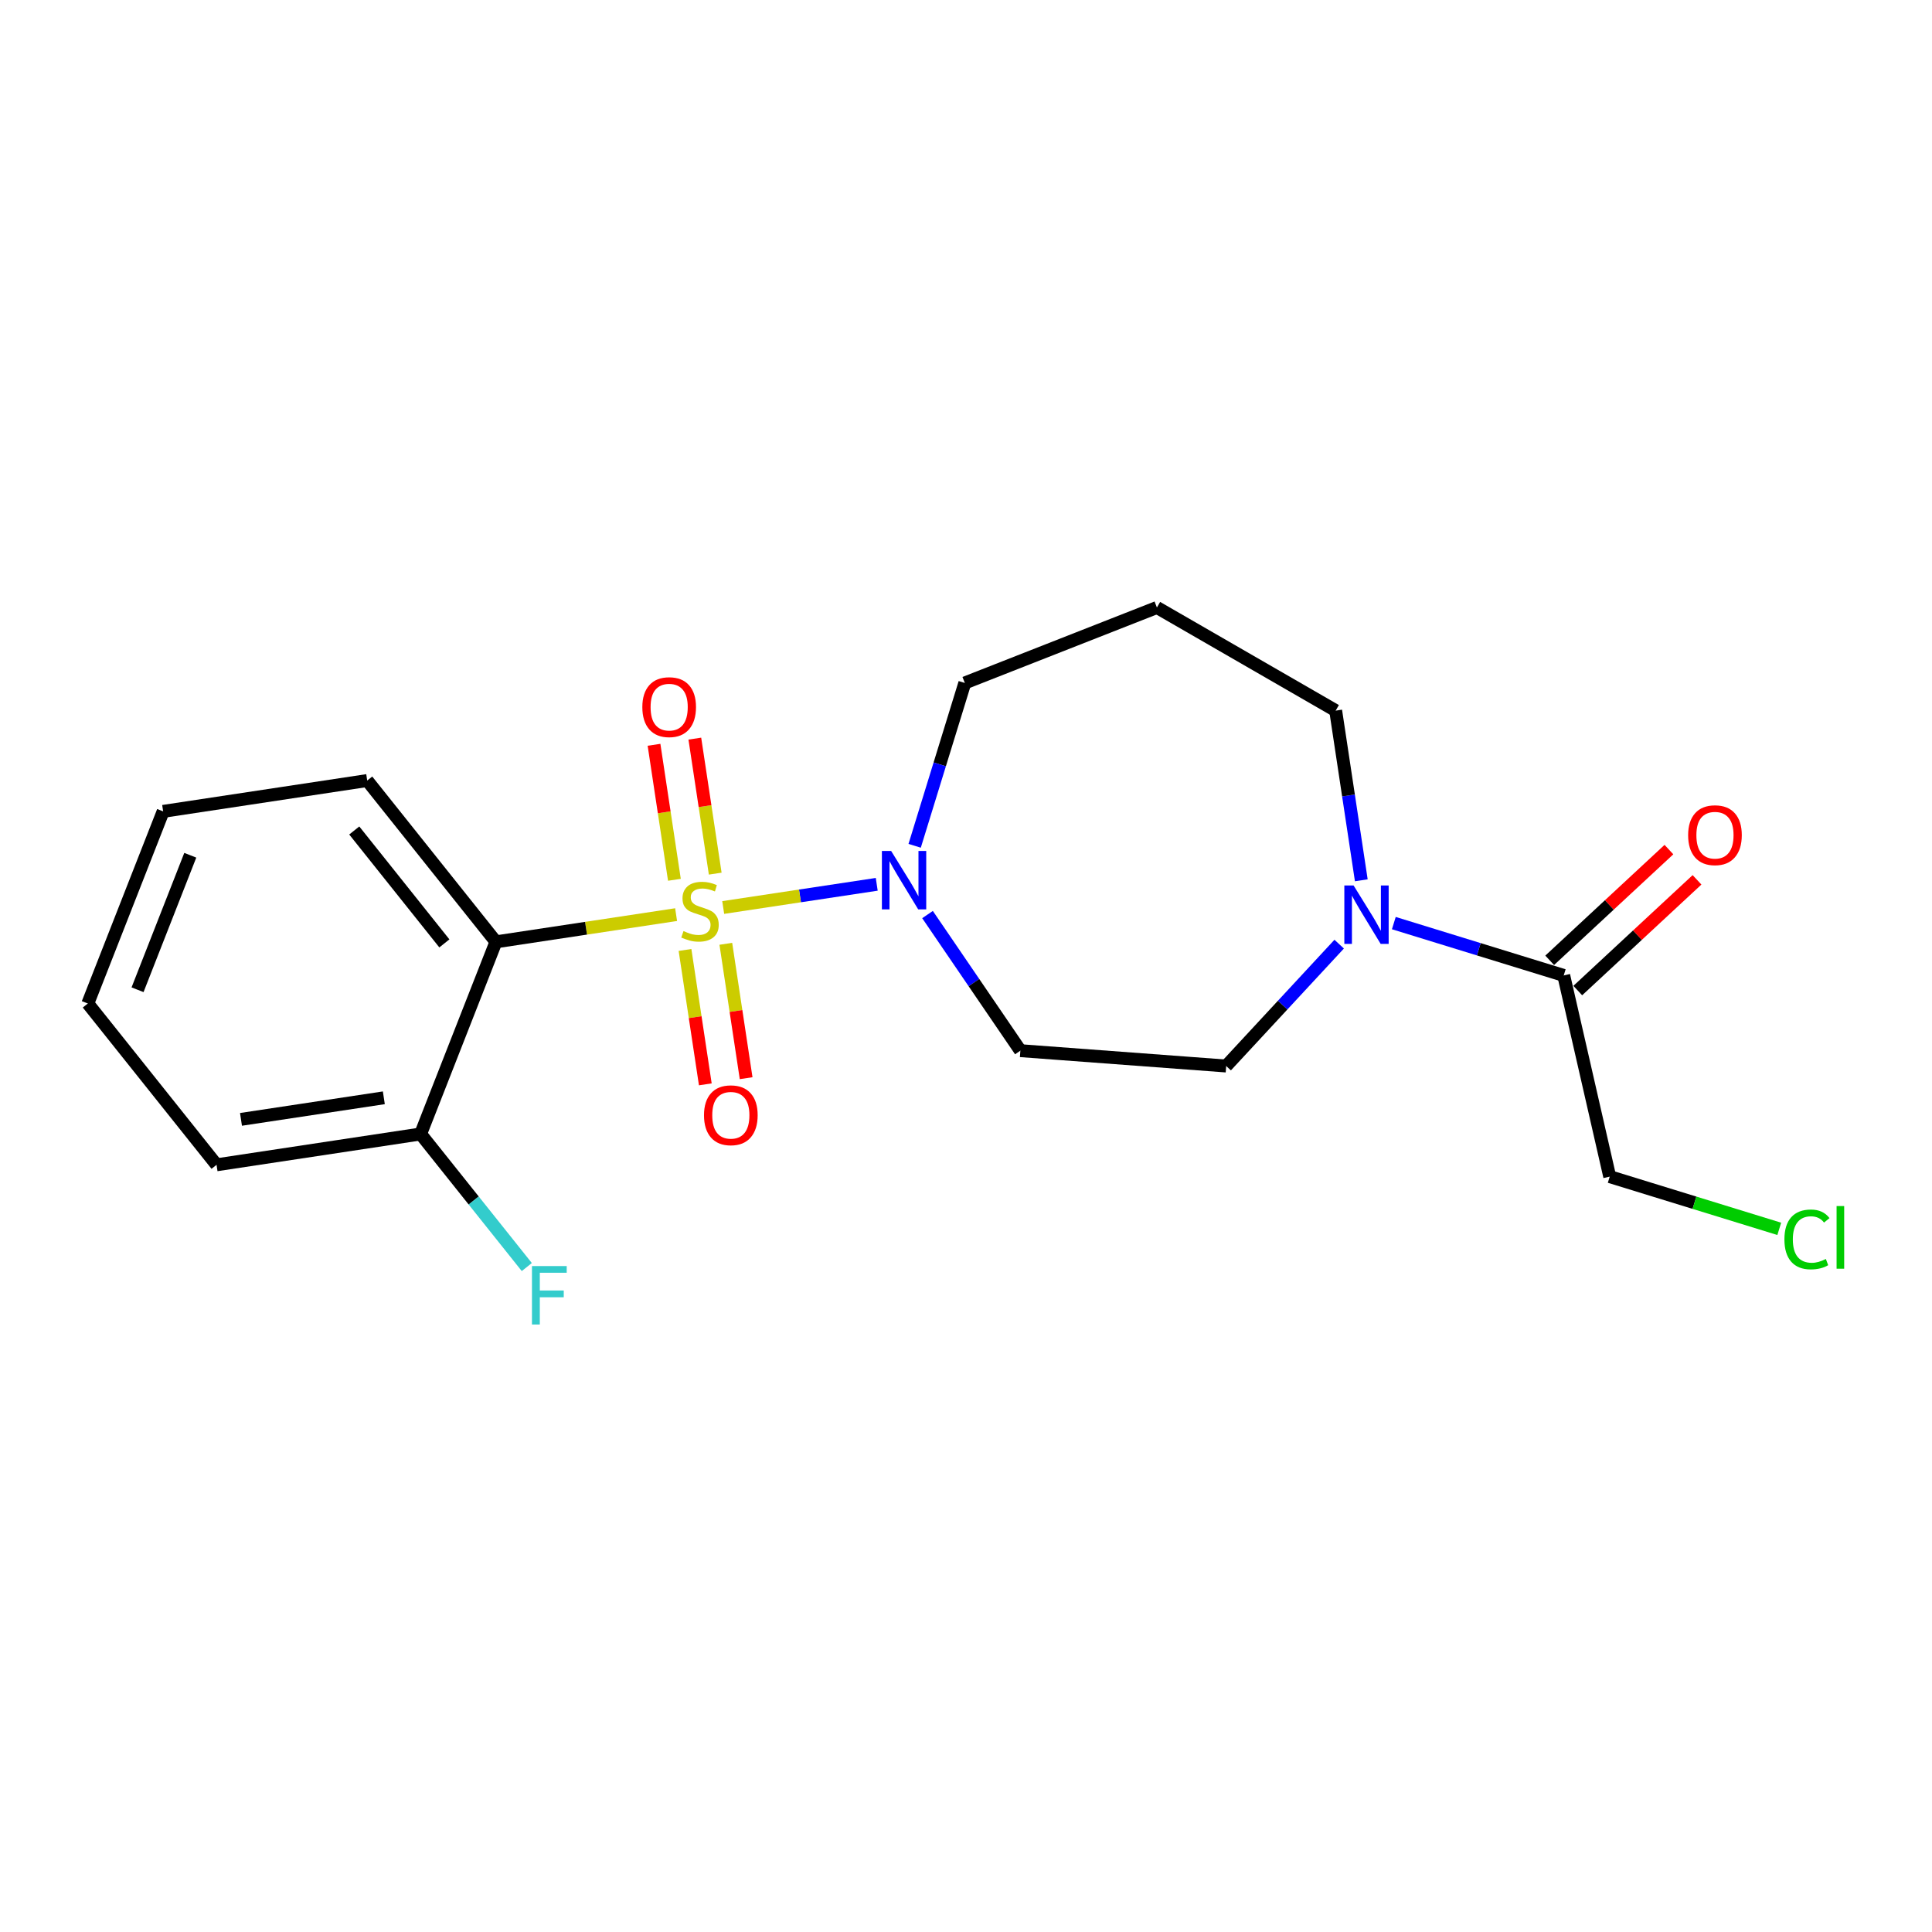 <?xml version='1.0' encoding='iso-8859-1'?>
<svg version='1.1' baseProfile='full'
              xmlns='http://www.w3.org/2000/svg'
                      xmlns:rdkit='http://www.rdkit.org/xml'
                      xmlns:xlink='http://www.w3.org/1999/xlink'
                  xml:space='preserve'
width='300px' height='300px' viewBox='0 0 300 300'>
<!-- END OF HEADER -->
<rect style='opacity:1.0;fill:#FFFFFF;stroke:none' width='300' height='300' x='0' y='0'> </rect>
<rect style='opacity:1.0;fill:#FFFFFF;stroke:none' width='300' height='300' x='0' y='0'> </rect>
<path class='bond-0 atom-0 atom-1' d='M 259.151,131.924 L 249.893,140.521' style='fill:none;fill-rule:evenodd;stroke:#FF0000;stroke-width:2.0px;stroke-linecap:butt;stroke-linejoin:miter;stroke-opacity:1' />
<path class='bond-0 atom-0 atom-1' d='M 249.893,140.521 L 240.635,149.117' style='fill:none;fill-rule:evenodd;stroke:#000000;stroke-width:2.0px;stroke-linecap:butt;stroke-linejoin:miter;stroke-opacity:1' />
<path class='bond-0 atom-0 atom-1' d='M 263.512,136.621 L 254.254,145.217' style='fill:none;fill-rule:evenodd;stroke:#FF0000;stroke-width:2.0px;stroke-linecap:butt;stroke-linejoin:miter;stroke-opacity:1' />
<path class='bond-0 atom-0 atom-1' d='M 254.254,145.217 L 244.996,153.814' style='fill:none;fill-rule:evenodd;stroke:#000000;stroke-width:2.0px;stroke-linecap:butt;stroke-linejoin:miter;stroke-opacity:1' />
<path class='bond-1 atom-1 atom-2' d='M 242.815,151.465 L 249.957,182.705' style='fill:none;fill-rule:evenodd;stroke:#000000;stroke-width:2.0px;stroke-linecap:butt;stroke-linejoin:miter;stroke-opacity:1' />
<path class='bond-3 atom-1 atom-4' d='M 242.815,151.465 L 229.624,147.401' style='fill:none;fill-rule:evenodd;stroke:#000000;stroke-width:2.0px;stroke-linecap:butt;stroke-linejoin:miter;stroke-opacity:1' />
<path class='bond-3 atom-1 atom-4' d='M 229.624,147.401 L 216.432,143.338' style='fill:none;fill-rule:evenodd;stroke:#0000FF;stroke-width:2.0px;stroke-linecap:butt;stroke-linejoin:miter;stroke-opacity:1' />
<path class='bond-2 atom-2 atom-3' d='M 249.957,182.705 L 263.119,186.761' style='fill:none;fill-rule:evenodd;stroke:#000000;stroke-width:2.0px;stroke-linecap:butt;stroke-linejoin:miter;stroke-opacity:1' />
<path class='bond-2 atom-2 atom-3' d='M 263.119,186.761 L 276.282,190.816' style='fill:none;fill-rule:evenodd;stroke:#00CC00;stroke-width:2.0px;stroke-linecap:butt;stroke-linejoin:miter;stroke-opacity:1' />
<path class='bond-4 atom-4 atom-5' d='M 211.383,136.692 L 209.392,123.518' style='fill:none;fill-rule:evenodd;stroke:#0000FF;stroke-width:2.0px;stroke-linecap:butt;stroke-linejoin:miter;stroke-opacity:1' />
<path class='bond-4 atom-4 atom-5' d='M 209.392,123.518 L 207.402,110.344' style='fill:none;fill-rule:evenodd;stroke:#000000;stroke-width:2.0px;stroke-linecap:butt;stroke-linejoin:miter;stroke-opacity:1' />
<path class='bond-20 atom-20 atom-4' d='M 190.401,165.529 L 199.174,156.068' style='fill:none;fill-rule:evenodd;stroke:#000000;stroke-width:2.0px;stroke-linecap:butt;stroke-linejoin:miter;stroke-opacity:1' />
<path class='bond-20 atom-20 atom-4' d='M 199.174,156.068 L 207.947,146.606' style='fill:none;fill-rule:evenodd;stroke:#0000FF;stroke-width:2.0px;stroke-linecap:butt;stroke-linejoin:miter;stroke-opacity:1' />
<path class='bond-5 atom-5 atom-6' d='M 207.402,110.344 L 179.644,94.331' style='fill:none;fill-rule:evenodd;stroke:#000000;stroke-width:2.0px;stroke-linecap:butt;stroke-linejoin:miter;stroke-opacity:1' />
<path class='bond-6 atom-6 atom-7' d='M 179.644,94.331 L 149.817,106.049' style='fill:none;fill-rule:evenodd;stroke:#000000;stroke-width:2.0px;stroke-linecap:butt;stroke-linejoin:miter;stroke-opacity:1' />
<path class='bond-7 atom-7 atom-8' d='M 149.817,106.049 L 145.922,118.692' style='fill:none;fill-rule:evenodd;stroke:#000000;stroke-width:2.0px;stroke-linecap:butt;stroke-linejoin:miter;stroke-opacity:1' />
<path class='bond-7 atom-7 atom-8' d='M 145.922,118.692 L 142.027,131.336' style='fill:none;fill-rule:evenodd;stroke:#0000FF;stroke-width:2.0px;stroke-linecap:butt;stroke-linejoin:miter;stroke-opacity:1' />
<path class='bond-8 atom-8 atom-9' d='M 136.139,137.316 L 124.219,139.116' style='fill:none;fill-rule:evenodd;stroke:#0000FF;stroke-width:2.0px;stroke-linecap:butt;stroke-linejoin:miter;stroke-opacity:1' />
<path class='bond-8 atom-8 atom-9' d='M 124.219,139.116 L 112.299,140.917' style='fill:none;fill-rule:evenodd;stroke:#CCCC00;stroke-width:2.0px;stroke-linecap:butt;stroke-linejoin:miter;stroke-opacity:1' />
<path class='bond-18 atom-8 atom-19' d='M 144.025,142.013 L 151.234,152.58' style='fill:none;fill-rule:evenodd;stroke:#0000FF;stroke-width:2.0px;stroke-linecap:butt;stroke-linejoin:miter;stroke-opacity:1' />
<path class='bond-18 atom-8 atom-19' d='M 151.234,152.58 L 158.444,163.146' style='fill:none;fill-rule:evenodd;stroke:#000000;stroke-width:2.0px;stroke-linecap:butt;stroke-linejoin:miter;stroke-opacity:1' />
<path class='bond-9 atom-9 atom-10' d='M 106.368,147.51 L 107.945,157.944' style='fill:none;fill-rule:evenodd;stroke:#CCCC00;stroke-width:2.0px;stroke-linecap:butt;stroke-linejoin:miter;stroke-opacity:1' />
<path class='bond-9 atom-9 atom-10' d='M 107.945,157.944 L 109.521,168.378' style='fill:none;fill-rule:evenodd;stroke:#FF0000;stroke-width:2.0px;stroke-linecap:butt;stroke-linejoin:miter;stroke-opacity:1' />
<path class='bond-9 atom-9 atom-10' d='M 112.706,146.553 L 114.282,156.986' style='fill:none;fill-rule:evenodd;stroke:#CCCC00;stroke-width:2.0px;stroke-linecap:butt;stroke-linejoin:miter;stroke-opacity:1' />
<path class='bond-9 atom-9 atom-10' d='M 114.282,156.986 L 115.859,167.42' style='fill:none;fill-rule:evenodd;stroke:#FF0000;stroke-width:2.0px;stroke-linecap:butt;stroke-linejoin:miter;stroke-opacity:1' />
<path class='bond-10 atom-9 atom-11' d='M 111.06,135.657 L 109.476,125.175' style='fill:none;fill-rule:evenodd;stroke:#CCCC00;stroke-width:2.0px;stroke-linecap:butt;stroke-linejoin:miter;stroke-opacity:1' />
<path class='bond-10 atom-9 atom-11' d='M 109.476,125.175 L 107.892,114.693' style='fill:none;fill-rule:evenodd;stroke:#FF0000;stroke-width:2.0px;stroke-linecap:butt;stroke-linejoin:miter;stroke-opacity:1' />
<path class='bond-10 atom-9 atom-11' d='M 104.722,136.614 L 103.139,126.133' style='fill:none;fill-rule:evenodd;stroke:#CCCC00;stroke-width:2.0px;stroke-linecap:butt;stroke-linejoin:miter;stroke-opacity:1' />
<path class='bond-10 atom-9 atom-11' d='M 103.139,126.133 L 101.555,115.651' style='fill:none;fill-rule:evenodd;stroke:#FF0000;stroke-width:2.0px;stroke-linecap:butt;stroke-linejoin:miter;stroke-opacity:1' />
<path class='bond-11 atom-9 atom-12' d='M 104.985,142.022 L 90.997,144.136' style='fill:none;fill-rule:evenodd;stroke:#CCCC00;stroke-width:2.0px;stroke-linecap:butt;stroke-linejoin:miter;stroke-opacity:1' />
<path class='bond-11 atom-9 atom-12' d='M 90.997,144.136 L 77.009,146.249' style='fill:none;fill-rule:evenodd;stroke:#000000;stroke-width:2.0px;stroke-linecap:butt;stroke-linejoin:miter;stroke-opacity:1' />
<path class='bond-12 atom-12 atom-13' d='M 77.009,146.249 L 57.02,121.201' style='fill:none;fill-rule:evenodd;stroke:#000000;stroke-width:2.0px;stroke-linecap:butt;stroke-linejoin:miter;stroke-opacity:1' />
<path class='bond-12 atom-12 atom-13' d='M 69.001,146.49 L 55.009,128.956' style='fill:none;fill-rule:evenodd;stroke:#000000;stroke-width:2.0px;stroke-linecap:butt;stroke-linejoin:miter;stroke-opacity:1' />
<path class='bond-21 atom-17 atom-12' d='M 65.312,176.084 L 77.009,146.249' style='fill:none;fill-rule:evenodd;stroke:#000000;stroke-width:2.0px;stroke-linecap:butt;stroke-linejoin:miter;stroke-opacity:1' />
<path class='bond-13 atom-13 atom-14' d='M 57.02,121.201 L 25.334,125.989' style='fill:none;fill-rule:evenodd;stroke:#000000;stroke-width:2.0px;stroke-linecap:butt;stroke-linejoin:miter;stroke-opacity:1' />
<path class='bond-14 atom-14 atom-15' d='M 25.334,125.989 L 13.636,155.824' style='fill:none;fill-rule:evenodd;stroke:#000000;stroke-width:2.0px;stroke-linecap:butt;stroke-linejoin:miter;stroke-opacity:1' />
<path class='bond-14 atom-14 atom-15' d='M 29.546,132.804 L 21.358,153.688' style='fill:none;fill-rule:evenodd;stroke:#000000;stroke-width:2.0px;stroke-linecap:butt;stroke-linejoin:miter;stroke-opacity:1' />
<path class='bond-15 atom-15 atom-16' d='M 13.636,155.824 L 33.626,180.871' style='fill:none;fill-rule:evenodd;stroke:#000000;stroke-width:2.0px;stroke-linecap:butt;stroke-linejoin:miter;stroke-opacity:1' />
<path class='bond-16 atom-16 atom-17' d='M 33.626,180.871 L 65.312,176.084' style='fill:none;fill-rule:evenodd;stroke:#000000;stroke-width:2.0px;stroke-linecap:butt;stroke-linejoin:miter;stroke-opacity:1' />
<path class='bond-16 atom-16 atom-17' d='M 37.421,173.816 L 59.602,170.465' style='fill:none;fill-rule:evenodd;stroke:#000000;stroke-width:2.0px;stroke-linecap:butt;stroke-linejoin:miter;stroke-opacity:1' />
<path class='bond-17 atom-17 atom-18' d='M 65.312,176.084 L 73.557,186.415' style='fill:none;fill-rule:evenodd;stroke:#000000;stroke-width:2.0px;stroke-linecap:butt;stroke-linejoin:miter;stroke-opacity:1' />
<path class='bond-17 atom-17 atom-18' d='M 73.557,186.415 L 81.802,196.747' style='fill:none;fill-rule:evenodd;stroke:#33CCCC;stroke-width:2.0px;stroke-linecap:butt;stroke-linejoin:miter;stroke-opacity:1' />
<path class='bond-19 atom-19 atom-20' d='M 158.444,163.146 L 190.401,165.529' style='fill:none;fill-rule:evenodd;stroke:#000000;stroke-width:2.0px;stroke-linecap:butt;stroke-linejoin:miter;stroke-opacity:1' />
<path  class='atom-0' d='M 262.133 129.686
Q 262.133 127.507, 263.21 126.289
Q 264.286 125.071, 266.299 125.071
Q 268.311 125.071, 269.388 126.289
Q 270.465 127.507, 270.465 129.686
Q 270.465 131.891, 269.375 133.147
Q 268.286 134.39, 266.299 134.39
Q 264.299 134.39, 263.21 133.147
Q 262.133 131.904, 262.133 129.686
M 266.299 133.365
Q 267.683 133.365, 268.427 132.442
Q 269.183 131.506, 269.183 129.686
Q 269.183 127.904, 268.427 127.007
Q 267.683 126.097, 266.299 126.097
Q 264.914 126.097, 264.158 126.994
Q 263.415 127.891, 263.415 129.686
Q 263.415 131.519, 264.158 132.442
Q 264.914 133.365, 266.299 133.365
' fill='#FF0000'/>
<path  class='atom-3' d='M 277.083 192.455
Q 277.083 190.199, 278.134 189.019
Q 279.198 187.827, 281.211 187.827
Q 283.082 187.827, 284.082 189.147
L 283.236 189.84
Q 282.505 188.878, 281.211 188.878
Q 279.839 188.878, 279.108 189.801
Q 278.391 190.711, 278.391 192.455
Q 278.391 194.249, 279.134 195.172
Q 279.89 196.095, 281.352 196.095
Q 282.351 196.095, 283.518 195.493
L 283.877 196.454
Q 283.403 196.762, 282.685 196.941
Q 281.967 197.12, 281.172 197.12
Q 279.198 197.12, 278.134 195.916
Q 277.083 194.711, 277.083 192.455
' fill='#00CC00'/>
<path  class='atom-3' d='M 285.184 187.276
L 286.364 187.276
L 286.364 197.005
L 285.184 197.005
L 285.184 187.276
' fill='#00CC00'/>
<path  class='atom-4' d='M 210.183 137.493
L 213.157 142.3
Q 213.452 142.774, 213.926 143.633
Q 214.401 144.492, 214.426 144.543
L 214.426 137.493
L 215.631 137.493
L 215.631 146.568
L 214.388 146.568
L 211.196 141.313
Q 210.824 140.697, 210.427 139.992
Q 210.042 139.287, 209.927 139.069
L 209.927 146.568
L 208.748 146.568
L 208.748 137.493
L 210.183 137.493
' fill='#0000FF'/>
<path  class='atom-8' d='M 138.376 132.137
L 141.35 136.944
Q 141.645 137.418, 142.119 138.277
Q 142.593 139.136, 142.619 139.187
L 142.619 132.137
L 143.824 132.137
L 143.824 141.212
L 142.58 141.212
L 139.389 135.957
Q 139.017 135.341, 138.62 134.636
Q 138.235 133.931, 138.12 133.713
L 138.12 141.212
L 136.94 141.212
L 136.94 132.137
L 138.376 132.137
' fill='#0000FF'/>
<path  class='atom-9' d='M 106.132 144.577
Q 106.235 144.615, 106.658 144.795
Q 107.081 144.974, 107.542 145.089
Q 108.016 145.192, 108.478 145.192
Q 109.337 145.192, 109.837 144.782
Q 110.336 144.359, 110.336 143.628
Q 110.336 143.128, 110.08 142.821
Q 109.837 142.513, 109.452 142.346
Q 109.067 142.18, 108.426 141.987
Q 107.619 141.744, 107.132 141.513
Q 106.658 141.282, 106.311 140.795
Q 105.978 140.308, 105.978 139.488
Q 105.978 138.347, 106.747 137.642
Q 107.529 136.937, 109.067 136.937
Q 110.119 136.937, 111.311 137.437
L 111.016 138.424
Q 109.926 137.975, 109.106 137.975
Q 108.221 137.975, 107.734 138.347
Q 107.247 138.706, 107.26 139.334
Q 107.26 139.821, 107.504 140.116
Q 107.76 140.411, 108.119 140.577
Q 108.491 140.744, 109.106 140.936
Q 109.926 141.193, 110.413 141.449
Q 110.9 141.705, 111.247 142.231
Q 111.605 142.744, 111.605 143.628
Q 111.605 144.884, 110.759 145.564
Q 109.926 146.23, 108.529 146.23
Q 107.721 146.23, 107.106 146.051
Q 106.504 145.884, 105.786 145.589
L 106.132 144.577
' fill='#CCCC00'/>
<path  class='atom-10' d='M 109.317 173.174
Q 109.317 170.995, 110.394 169.777
Q 111.47 168.559, 113.483 168.559
Q 115.495 168.559, 116.572 169.777
Q 117.649 170.995, 117.649 173.174
Q 117.649 175.379, 116.559 176.635
Q 115.47 177.878, 113.483 177.878
Q 111.483 177.878, 110.394 176.635
Q 109.317 175.391, 109.317 173.174
M 113.483 176.853
Q 114.867 176.853, 115.611 175.93
Q 116.367 174.994, 116.367 173.174
Q 116.367 171.392, 115.611 170.495
Q 114.867 169.585, 113.483 169.585
Q 112.099 169.585, 111.342 170.482
Q 110.599 171.379, 110.599 173.174
Q 110.599 175.007, 111.342 175.93
Q 112.099 176.853, 113.483 176.853
' fill='#FF0000'/>
<path  class='atom-11' d='M 99.742 109.801
Q 99.742 107.622, 100.819 106.404
Q 101.896 105.186, 103.908 105.186
Q 105.921 105.186, 106.998 106.404
Q 108.074 107.622, 108.074 109.801
Q 108.074 112.006, 106.985 113.262
Q 105.895 114.505, 103.908 114.505
Q 101.909 114.505, 100.819 113.262
Q 99.742 112.019, 99.742 109.801
M 103.908 113.48
Q 105.293 113.48, 106.036 112.557
Q 106.792 111.621, 106.792 109.801
Q 106.792 108.019, 106.036 107.122
Q 105.293 106.212, 103.908 106.212
Q 102.524 106.212, 101.768 107.109
Q 101.024 108.006, 101.024 109.801
Q 101.024 111.634, 101.768 112.557
Q 102.524 113.48, 103.908 113.48
' fill='#FF0000'/>
<path  class='atom-18' d='M 82.603 196.594
L 87.999 196.594
L 87.999 197.632
L 83.821 197.632
L 83.821 200.388
L 87.538 200.388
L 87.538 201.439
L 83.821 201.439
L 83.821 205.669
L 82.603 205.669
L 82.603 196.594
' fill='#33CCCC'/>
</svg>
